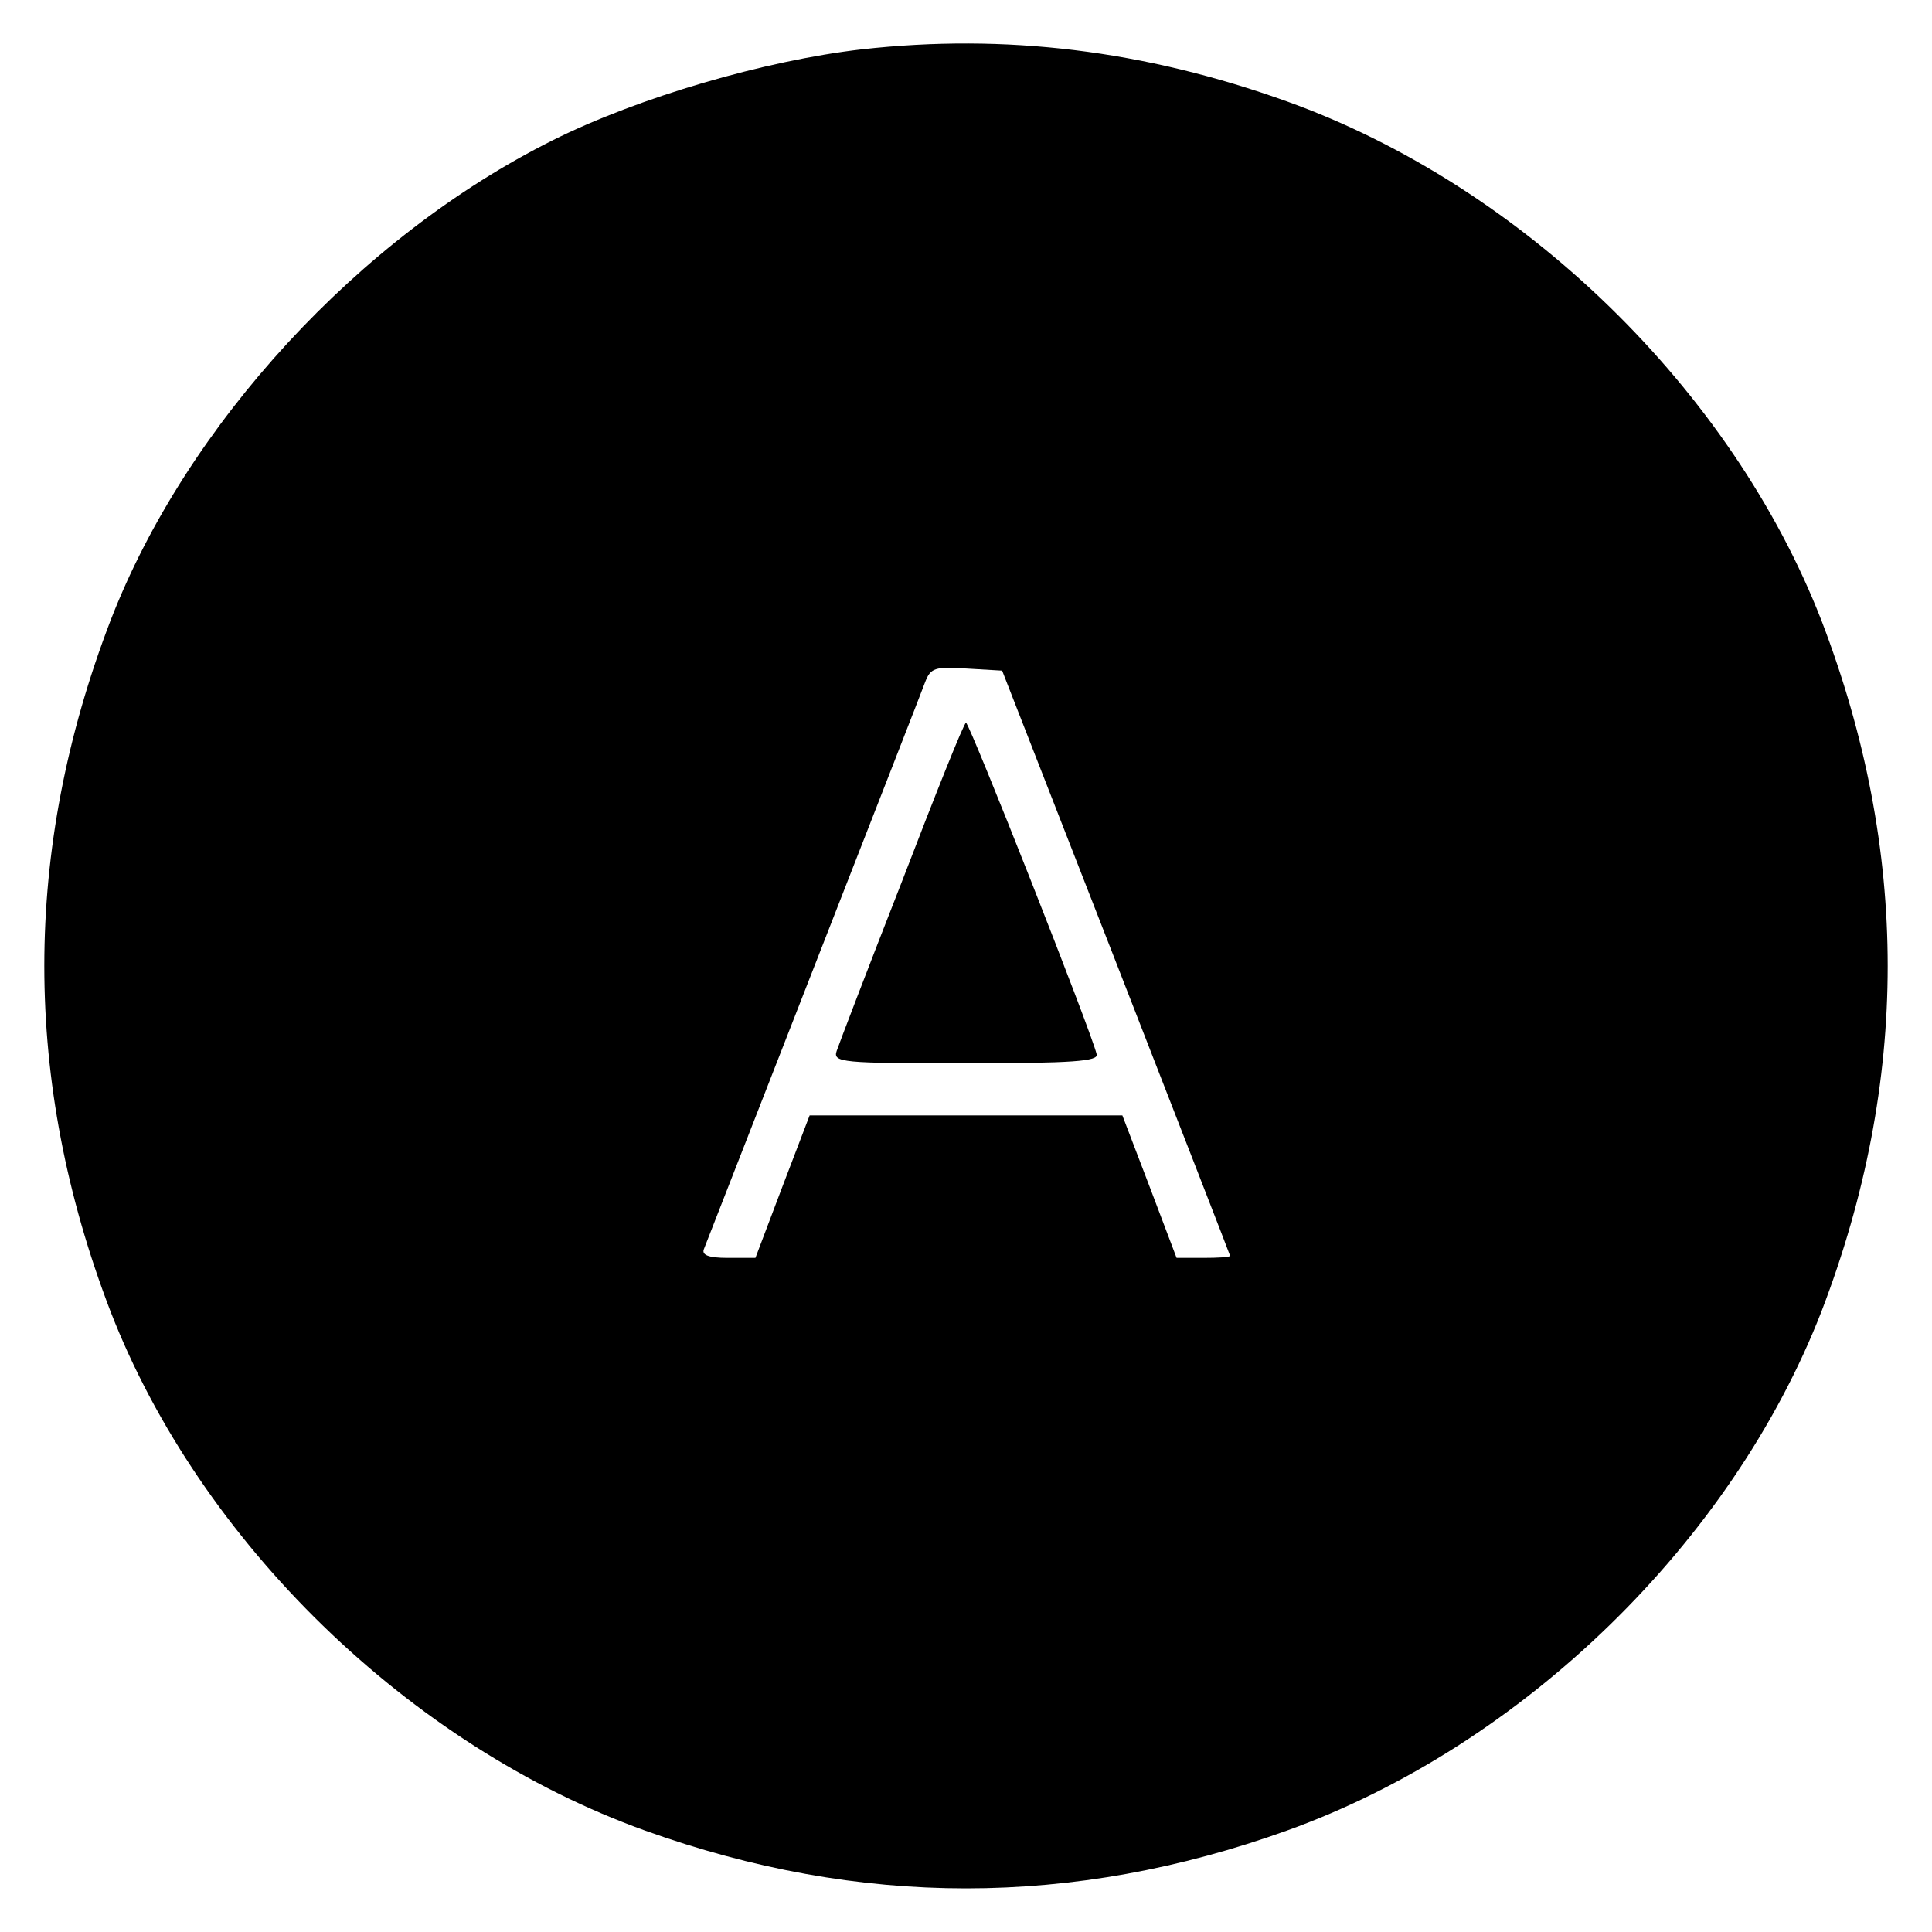 <?xml version="1.0" standalone="no"?>
<!DOCTYPE svg PUBLIC "-//W3C//DTD SVG 20010904//EN"
 "http://www.w3.org/TR/2001/REC-SVG-20010904/DTD/svg10.dtd">
<svg version="1.0" xmlns="http://www.w3.org/2000/svg"
 width="278pt" height="278pt" viewBox="0 0 278 278"
 preserveAspectRatio="xMidYMid meet">

<g transform="translate(0,278) scale(0.1,-0.1)"
fill="#000000" stroke="none">
<path d="M1240 2709 c-139 -16 -321 -69 -445 -131 -278 -139 -527 -409 -636
-691 -127 -331 -127 -663 0 -994 129 -332 430 -625 769 -747 309 -111 615
-111 924 0 339 122 640 415 769 747 127 331 127 663 0 994 -129 332 -430 625
-769 747 -206 74 -406 98 -612 75z m366 -1314 c90 -231 164 -421 164 -422 0
-2 -17 -3 -39 -3 l-38 0 -39 103 -39 102 -225 0 -225 0 -39 -102 -39 -103 -40
0 c-27 0 -38 4 -34 13 33 85 312 798 318 815 8 21 14 23 60 20 l51 -3 164
-420z"/>
<path d="M1298 1512 c-49 -125 -91 -235 -94 -244 -6 -17 7 -18 186 -18 154 0
191 3 188 13 -7 31 -183 477 -188 477 -3 0 -44 -103 -92 -228z"/>
</g>
</svg>
